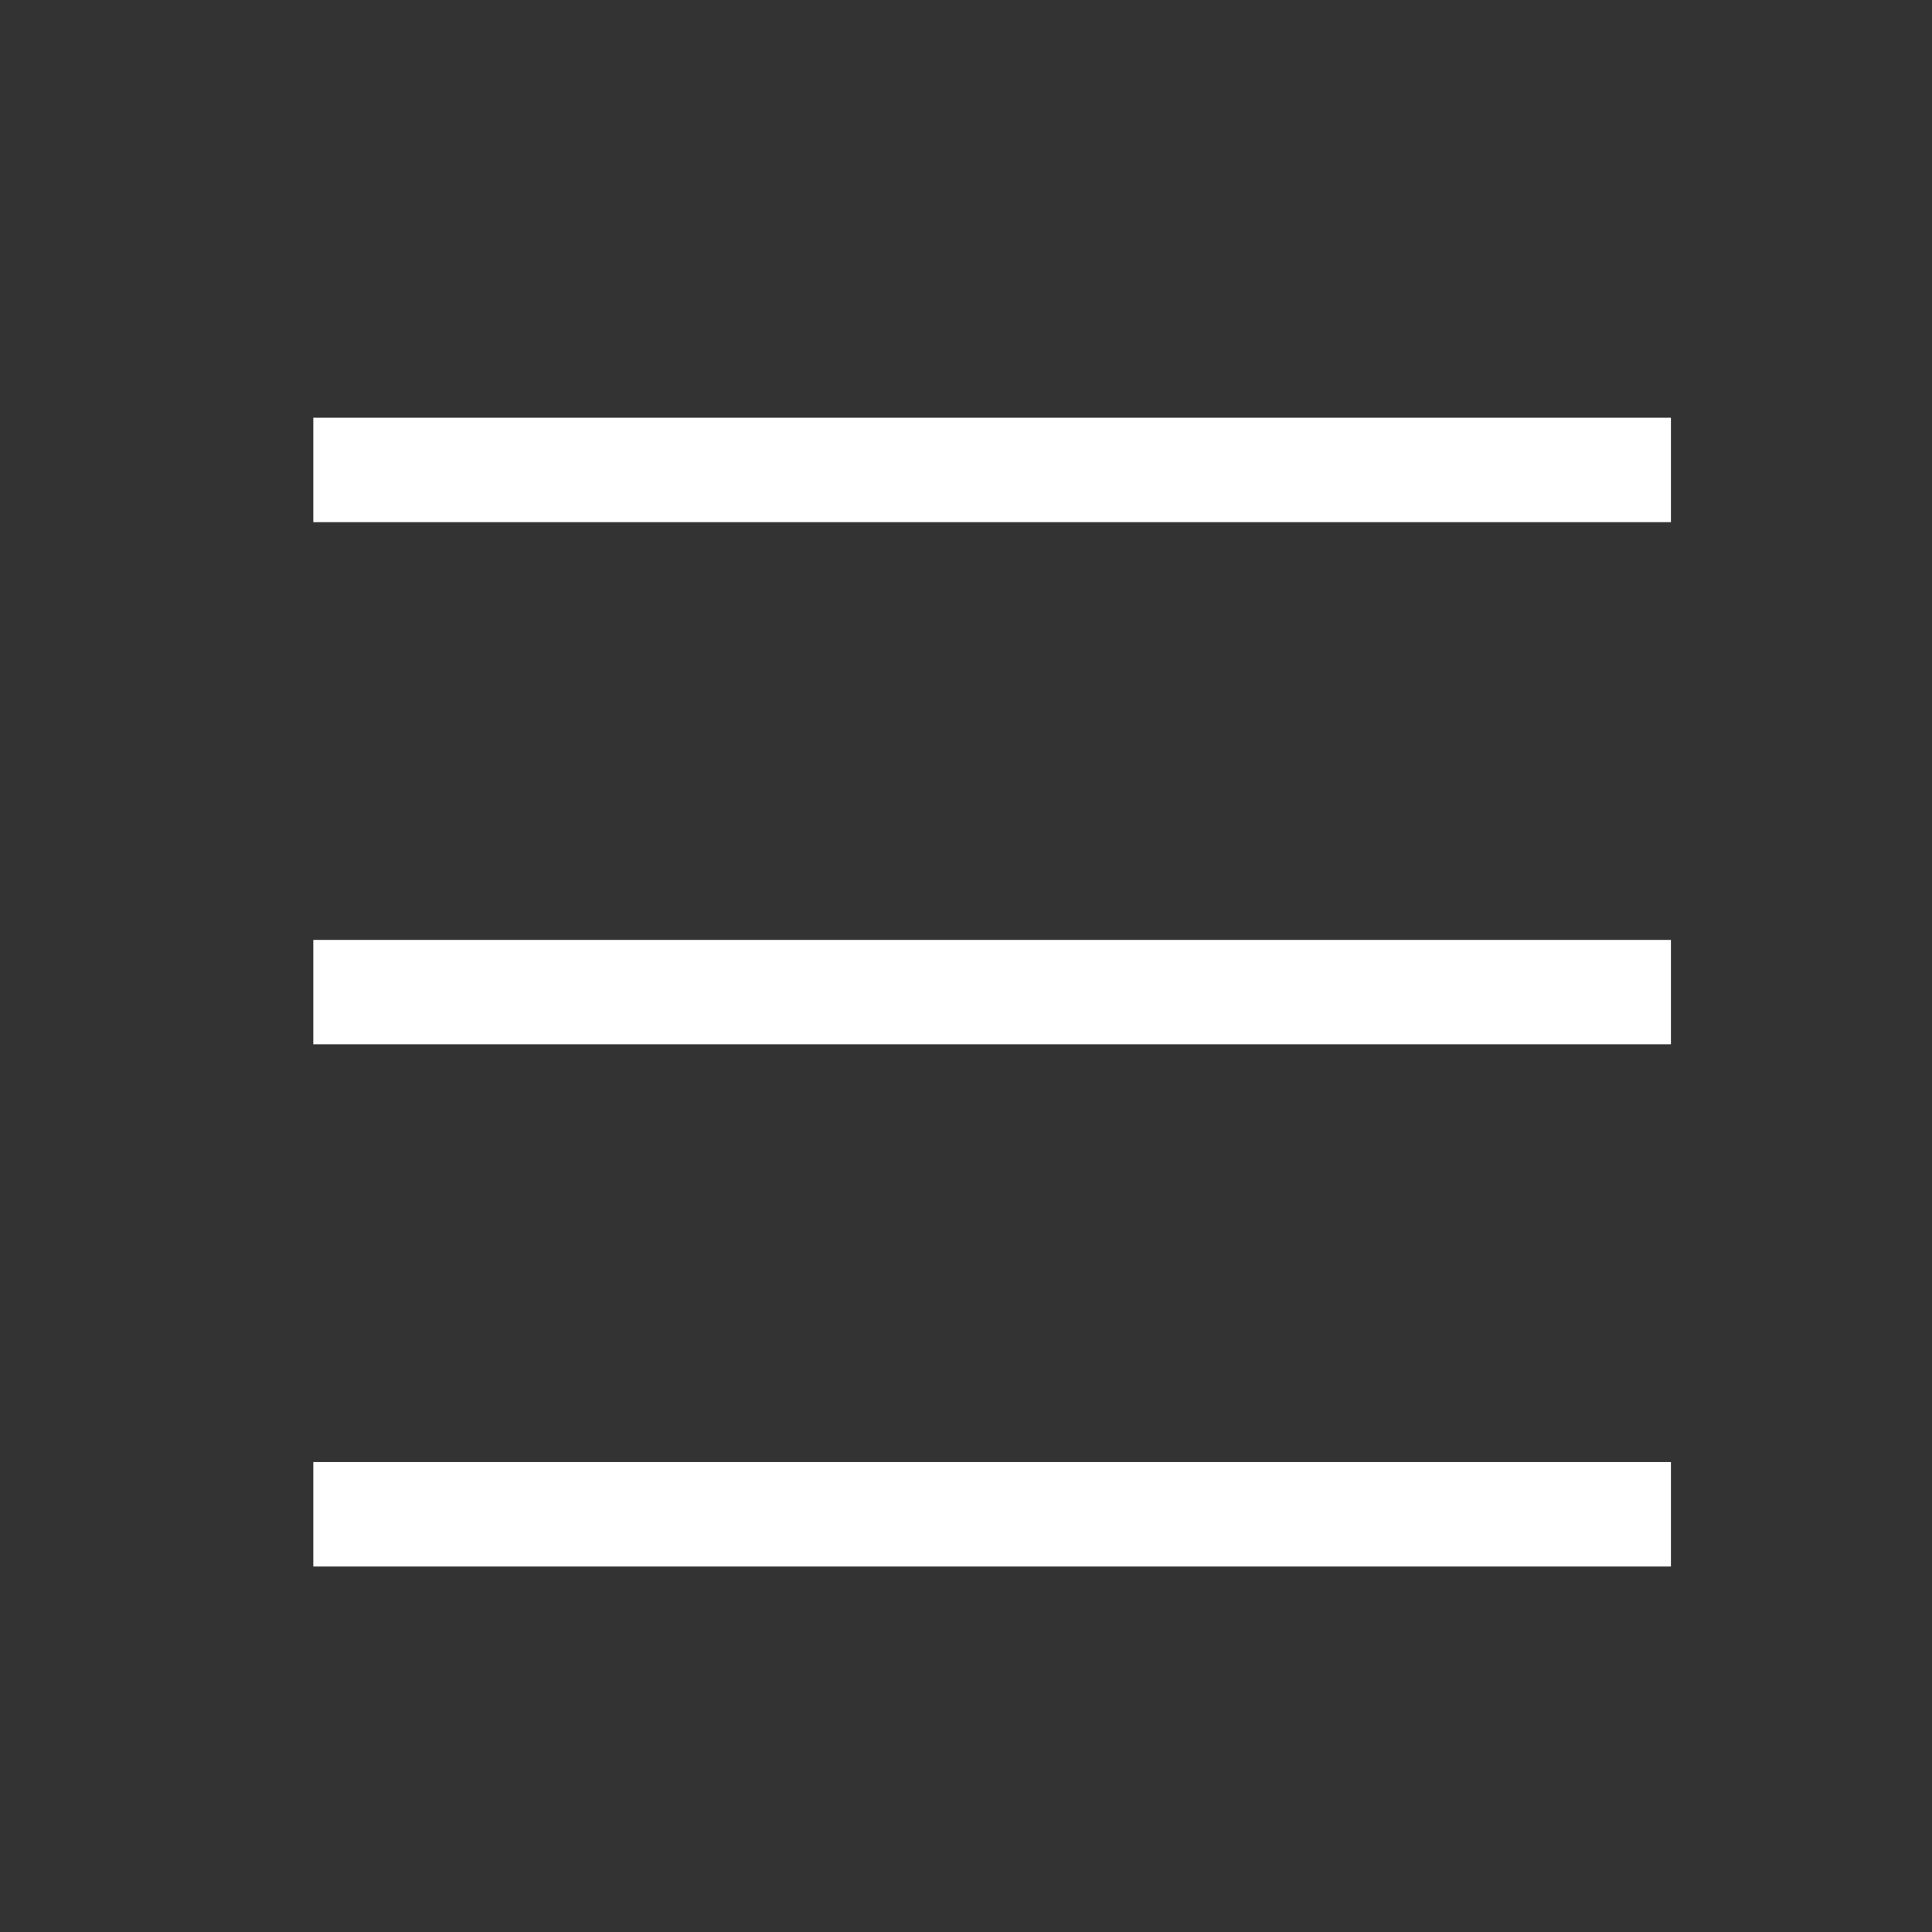 <svg width="37" height="37" viewBox="0 0 37 37" fill="none" xmlns="http://www.w3.org/2000/svg">
<rect x="0" y="0" width="37" height="37" fill="#333333" stroke="none"/>
<line x1="6" y1="9" x2="32" y2="9" stroke="white" stroke-width="2"/>
<line x1="6" y1="19" x2="32" y2="19" stroke="white" stroke-width="2"/>
<line x1="6" y1="29" x2="32" y2="29" stroke="white" stroke-width="2"/>
</svg>
